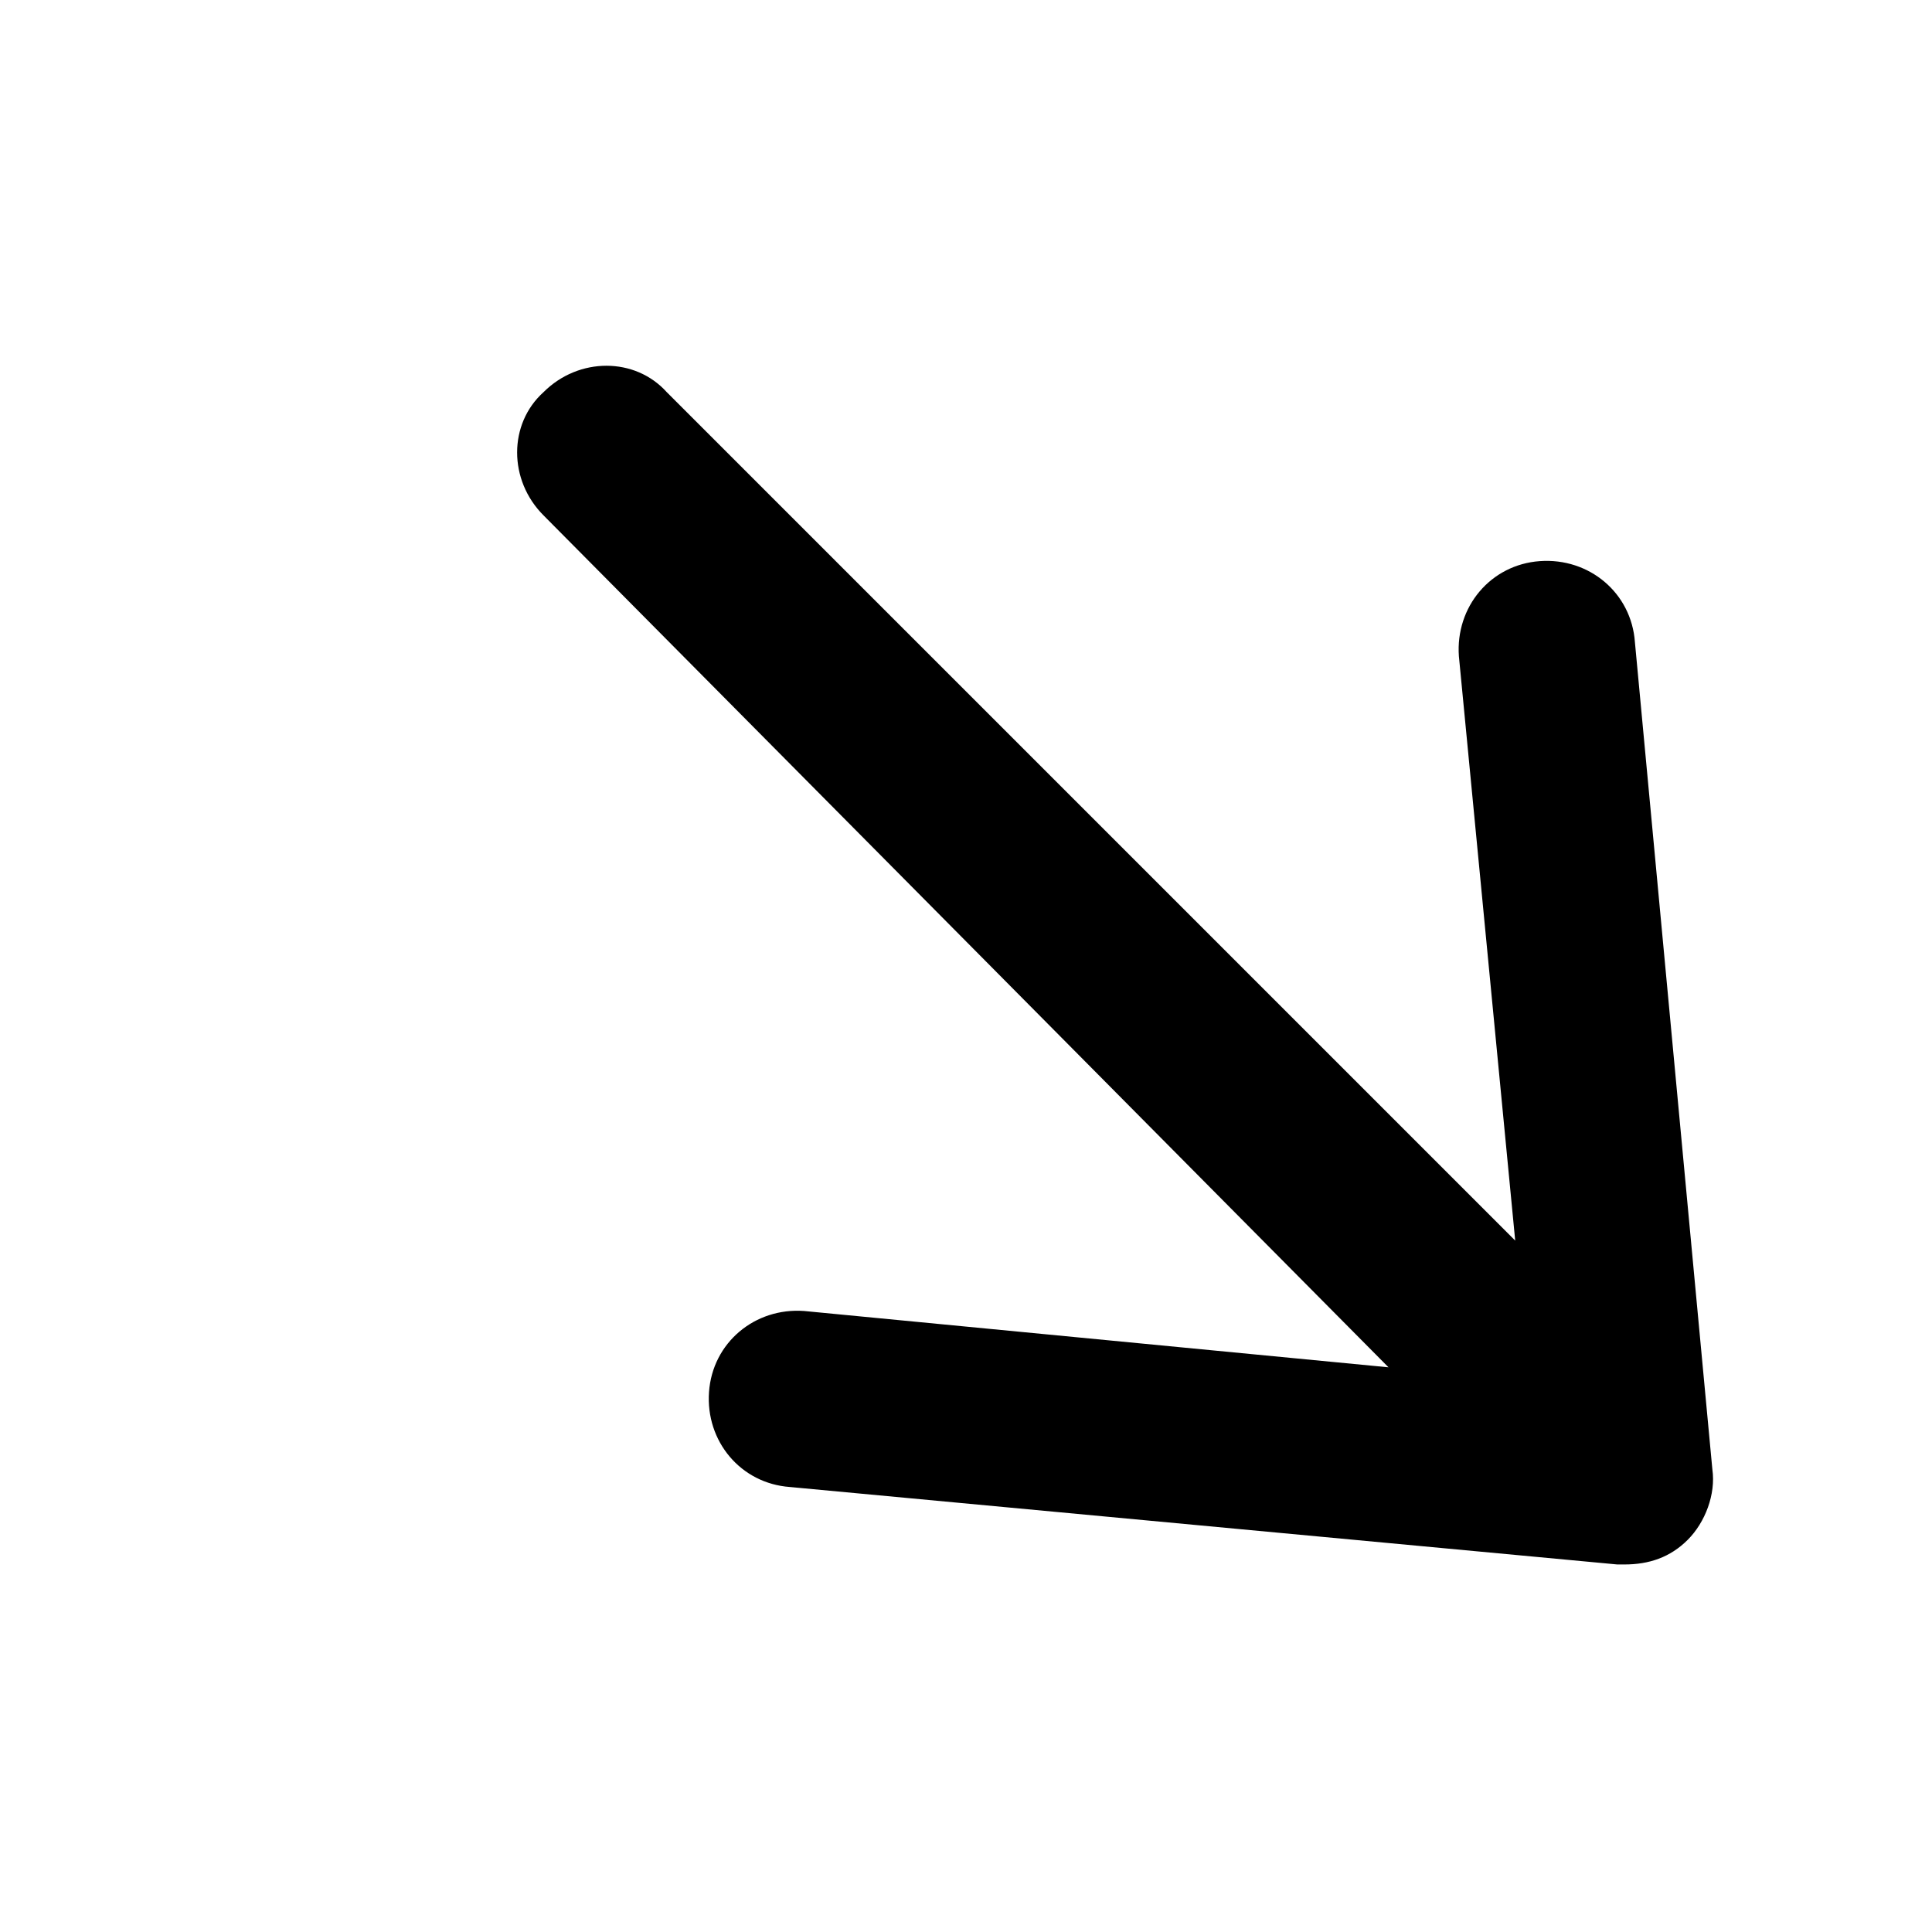 <?xml version="1.0" encoding="UTF-8"?>
<!-- Uploaded to: ICON Repo, www.iconrepo.com, Generator: ICON Repo Mixer Tools -->
<svg fill="#000000" width="800px" height="800px" version="1.1" viewBox="144 144 512 512" xmlns="http://www.w3.org/2000/svg">
 <path d="m288.04 280.58c-9.328-9.328-9.328-24.258 0-32.656 9.328-9.328 24.258-9.328 32.656 0l224.85 224.85-14.926-154.88c-0.934-13.062 8.398-24.258 21.457-25.191 13.062-0.934 24.258 8.398 25.191 21.457l20.527 219.25c0.934 6.531-1.867 13.996-6.531 18.66-4.664 4.664-10.262 6.531-16.793 6.531h-1.867l-219.25-20.527c-13.062-0.934-22.391-12.129-21.457-25.191 0.934-13.062 12.129-22.391 25.191-21.457l154.88 14.926z"/>
</svg>